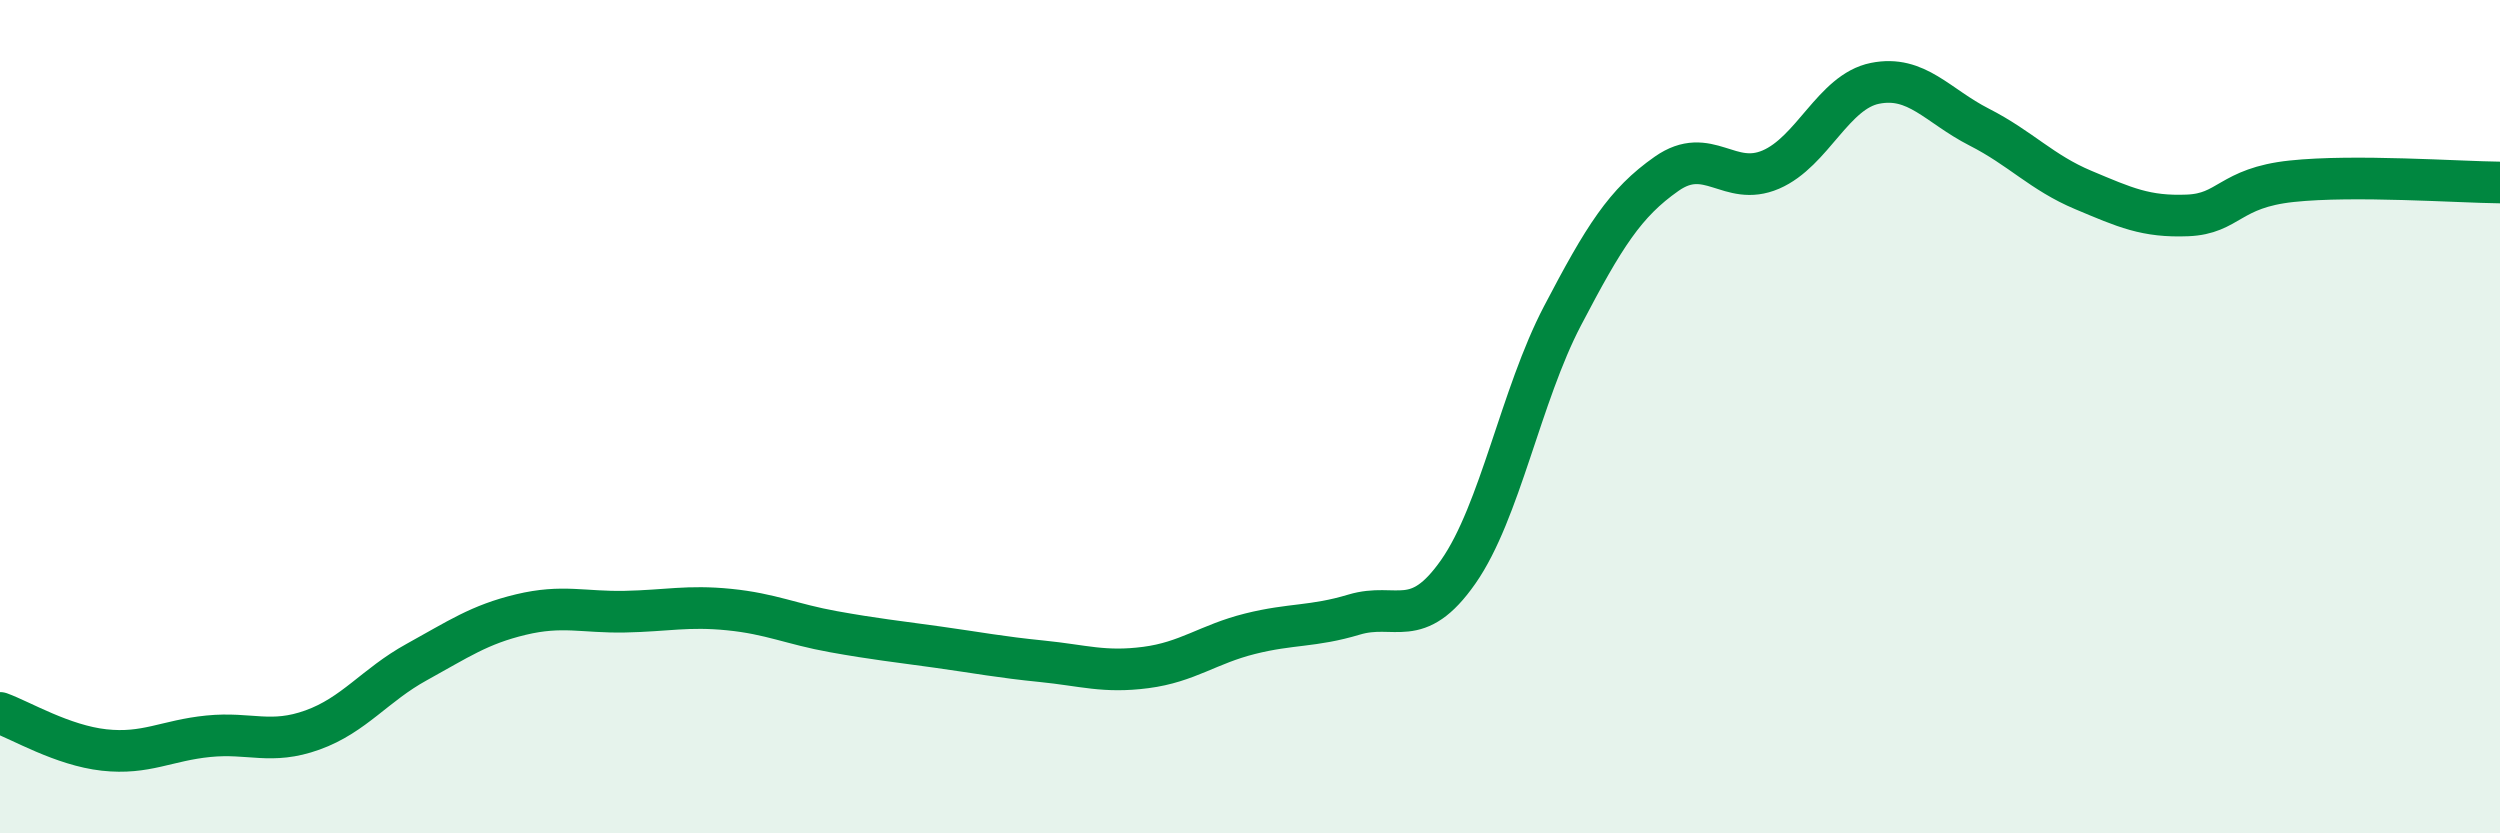 
    <svg width="60" height="20" viewBox="0 0 60 20" xmlns="http://www.w3.org/2000/svg">
      <path
        d="M 0,17.11 C 0.5,17.29 1.5,17.89 2.5,18 C 3.5,18.11 4,17.77 5,17.67 C 6,17.57 6.5,17.88 7.5,17.52 C 8.5,17.16 9,16.44 10,15.89 C 11,15.34 11.5,14.99 12.5,14.75 C 13.5,14.51 14,14.7 15,14.68 C 16,14.66 16.5,14.53 17.5,14.63 C 18.5,14.73 19,14.98 20,15.16 C 21,15.34 21.5,15.39 22.5,15.53 C 23.5,15.67 24,15.77 25,15.87 C 26,15.97 26.5,16.15 27.5,16.02 C 28.5,15.89 29,15.46 30,15.21 C 31,14.96 31.5,15.05 32.5,14.75 C 33.5,14.45 34,15.15 35,13.72 C 36,12.29 36.5,9.49 37.5,7.58 C 38.5,5.67 39,4.87 40,4.17 C 41,3.47 41.5,4.5 42.5,4.07 C 43.5,3.64 44,2.2 45,2 C 46,1.8 46.5,2.54 47.5,3.05 C 48.5,3.56 49,4.14 50,4.56 C 51,4.98 51.5,5.21 52.5,5.17 C 53.5,5.13 53.5,4.51 55,4.35 C 56.5,4.19 59,4.37 60,4.38L60 20L0 20Z"
        fill="#008740"
        opacity="0.1"
        stroke-linecap="round"
        stroke-linejoin="round"
      />
      <path
        d="M 0,17.11 C 0.5,17.29 1.5,17.89 2.5,18 C 3.5,18.11 4,17.77 5,17.67 C 6,17.57 6.5,17.88 7.5,17.52 C 8.5,17.16 9,16.44 10,15.89 C 11,15.34 11.5,14.99 12.5,14.75 C 13.5,14.51 14,14.7 15,14.68 C 16,14.66 16.5,14.53 17.5,14.63 C 18.5,14.73 19,14.98 20,15.16 C 21,15.34 21.5,15.39 22.5,15.53 C 23.5,15.67 24,15.77 25,15.87 C 26,15.97 26.5,16.15 27.5,16.02 C 28.5,15.89 29,15.46 30,15.21 C 31,14.96 31.5,15.05 32.5,14.75 C 33.5,14.45 34,15.15 35,13.72 C 36,12.29 36.5,9.49 37.5,7.58 C 38.5,5.67 39,4.87 40,4.17 C 41,3.47 41.5,4.5 42.5,4.07 C 43.5,3.64 44,2.2 45,2 C 46,1.8 46.5,2.54 47.5,3.05 C 48.5,3.56 49,4.14 50,4.56 C 51,4.98 51.5,5.21 52.5,5.17 C 53.5,5.13 53.5,4.51 55,4.35 C 56.5,4.19 59,4.37 60,4.38"
        stroke="#008740"
        stroke-width="1"
        fill="none"
        stroke-linecap="round"
        stroke-linejoin="round"
      />
    </svg>
  
